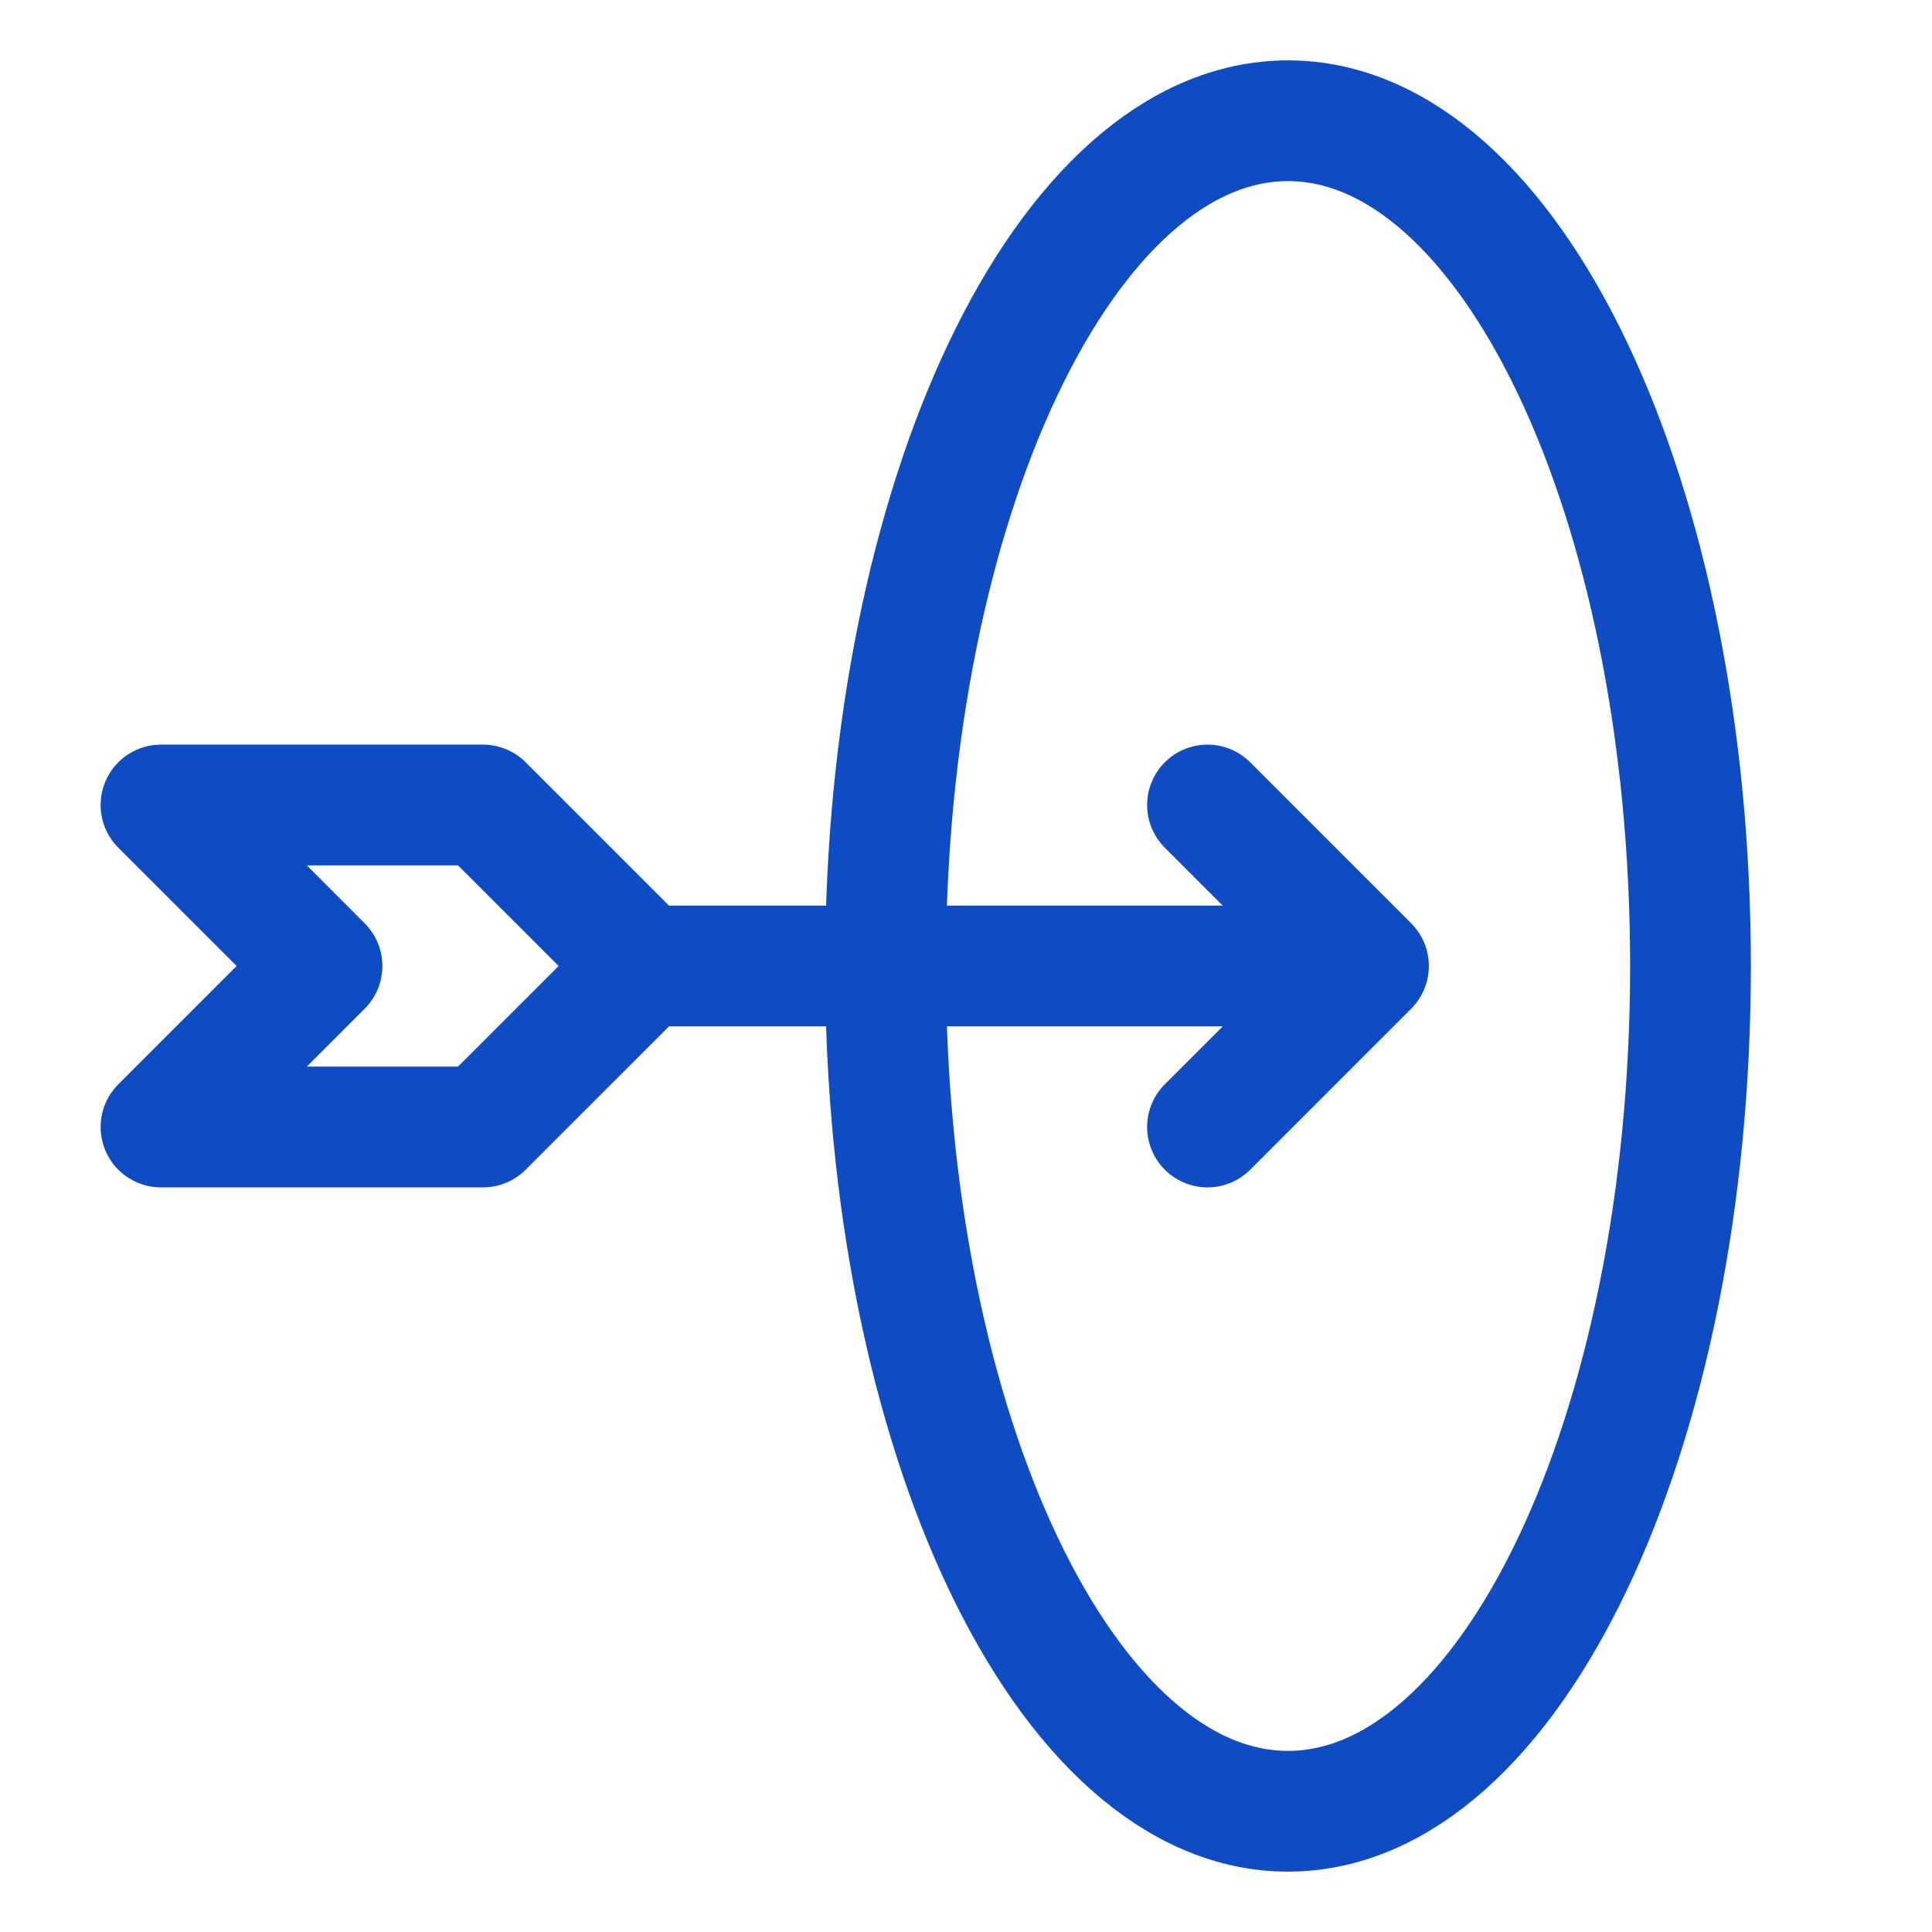 <?xml version="1.0" encoding="UTF-8"?><svg width="24px" height="24px" viewBox="0 0 24 24" stroke-width="1.5" fill="none" xmlns="http://www.w3.org/2000/svg" color="#0f4bc2"><path d="M8 12H17M8 12L6 10H2L4 12L2 14H6L8 12ZM17 12L15 10M17 12L15 14" stroke="#0f4bc2" stroke-width="1.5" stroke-linecap="round" stroke-linejoin="round"></path><path d="M16 22.5C18.761 22.5 21 17.799 21 12C21 6.201 18.761 1.5 16 1.5C13.239 1.5 11 6.201 11 12C11 17.799 13.239 22.5 16 22.5Z" stroke="#0f4bc2" stroke-width="1.5" stroke-linecap="round" stroke-linejoin="round"></path></svg>